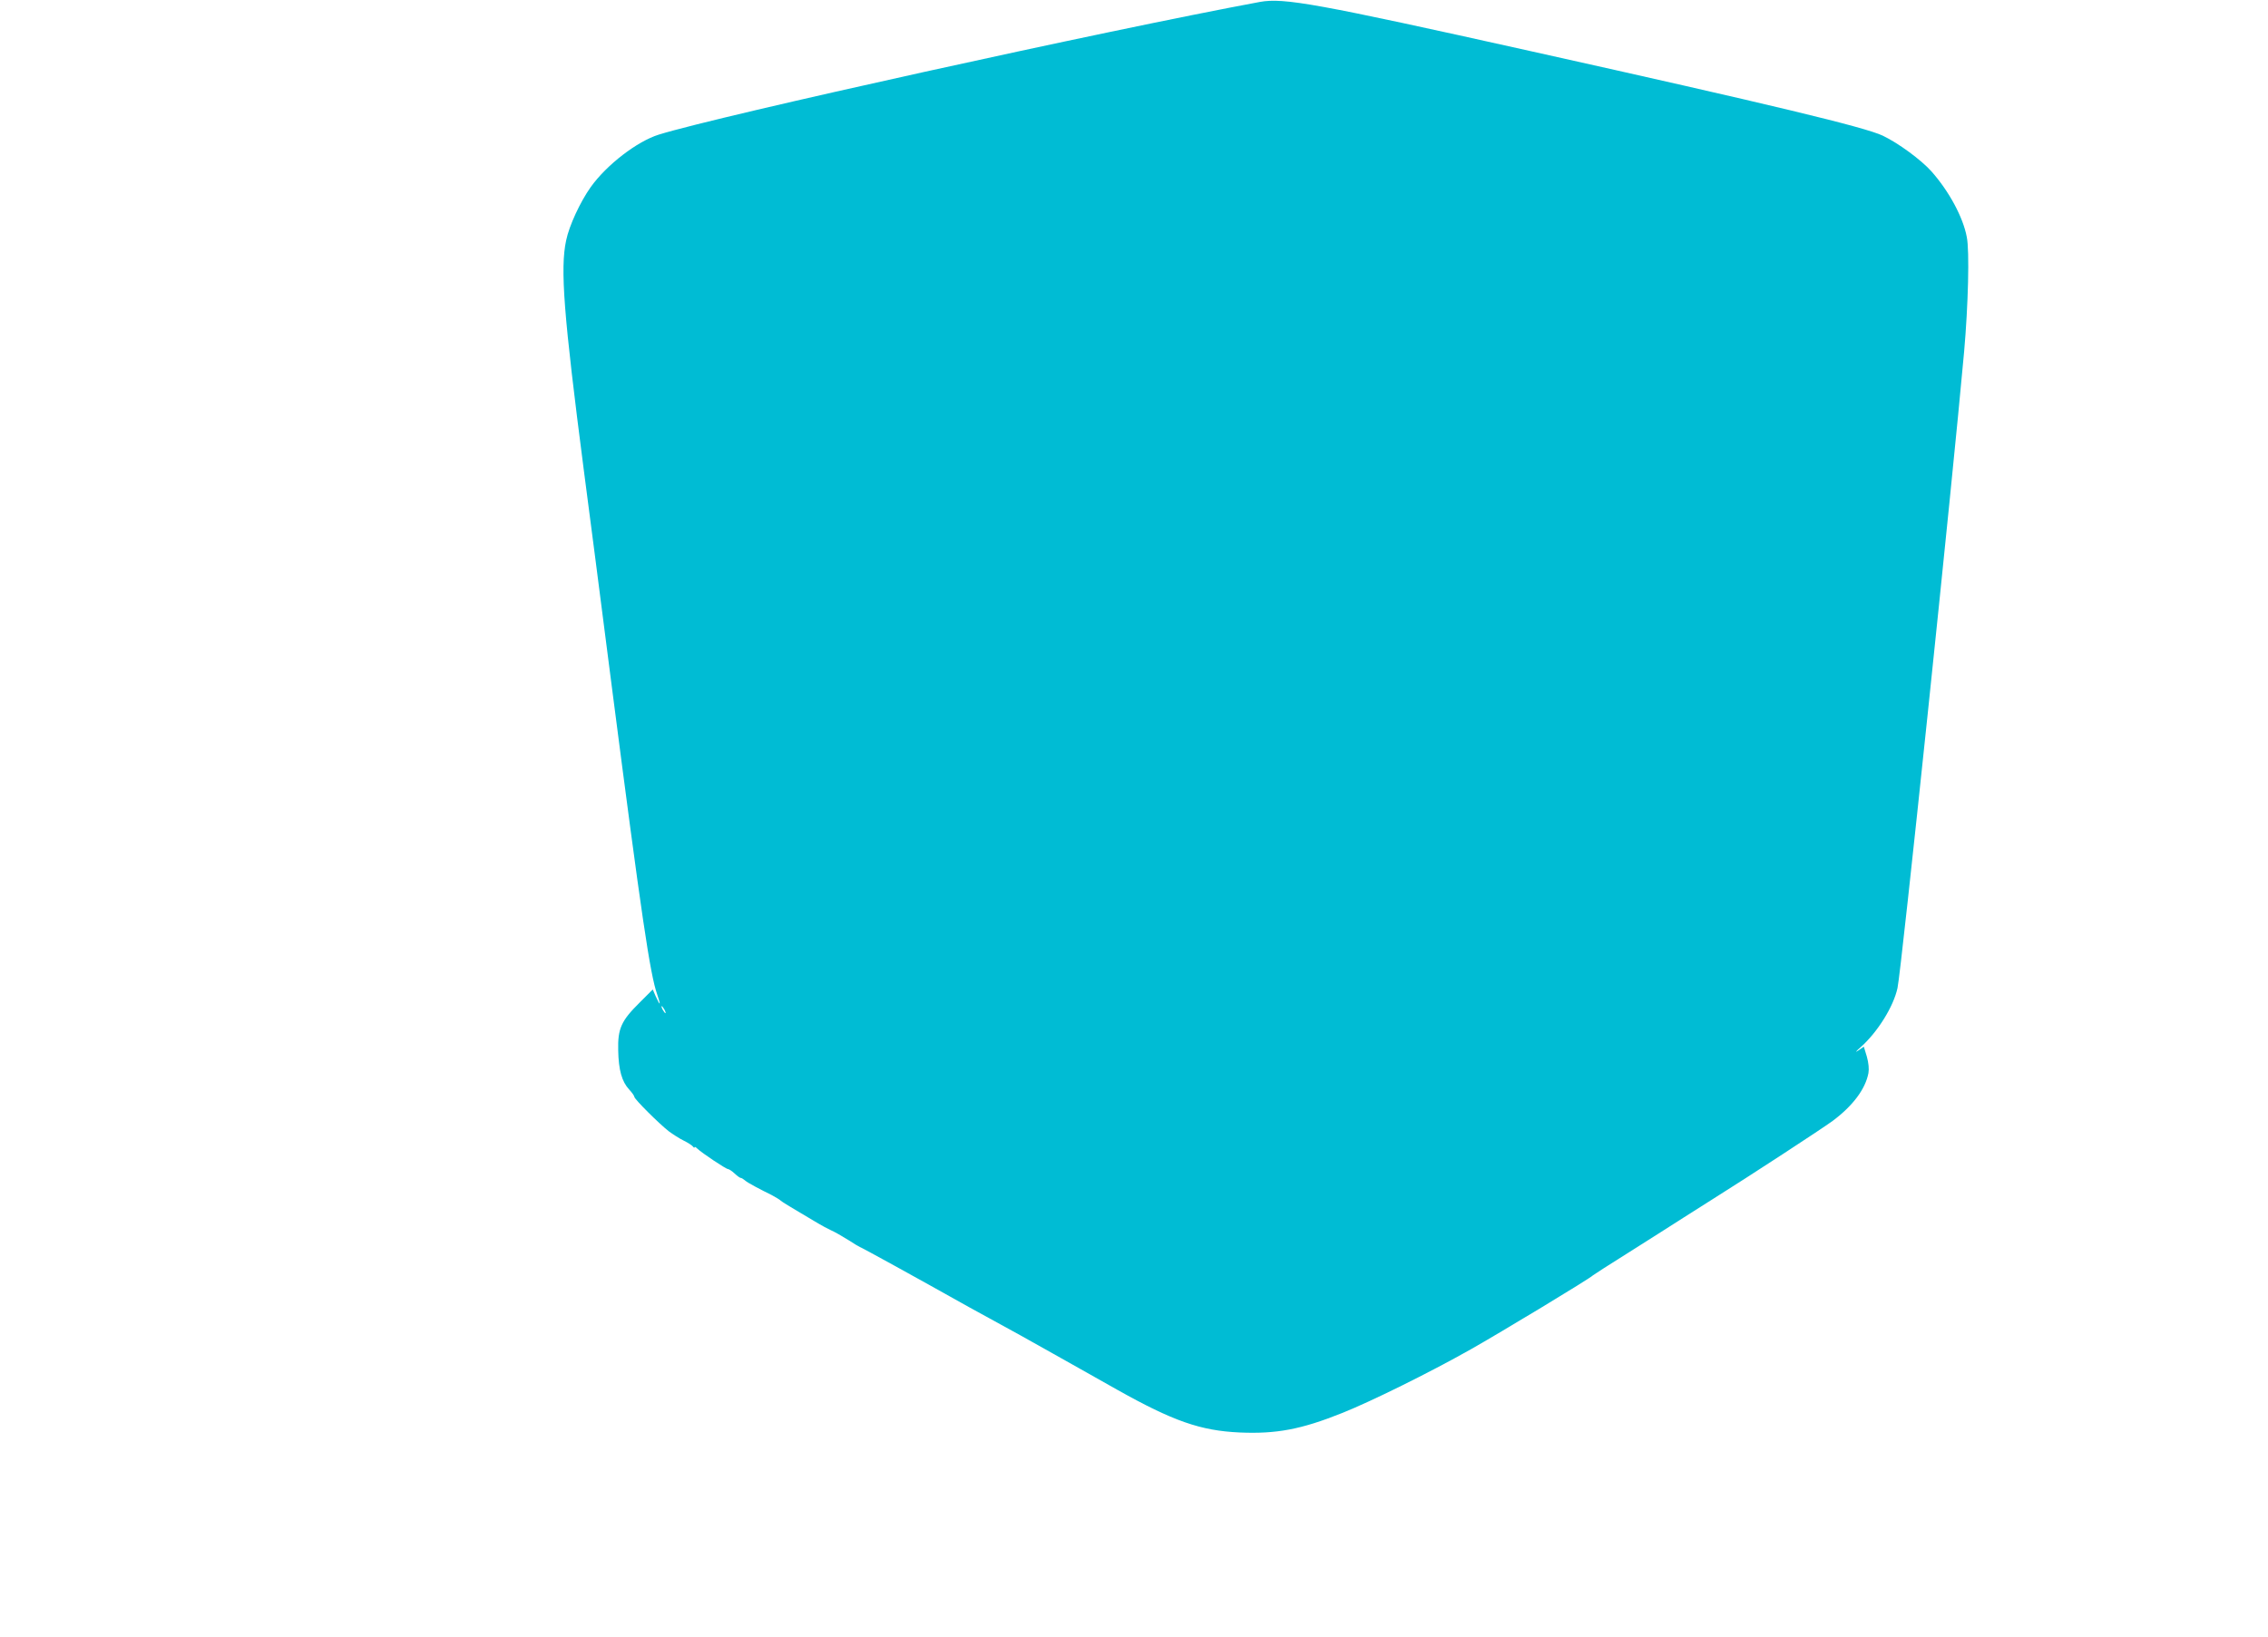 <?xml version="1.0" standalone="no"?>
<!DOCTYPE svg PUBLIC "-//W3C//DTD SVG 20010904//EN"
 "http://www.w3.org/TR/2001/REC-SVG-20010904/DTD/svg10.dtd">
<svg version="1.0" xmlns="http://www.w3.org/2000/svg"
 width="1280pt" height="924pt" viewBox="0 0 1280 924"
 preserveAspectRatio="xMidYMid meet">
<g transform="translate(0,924) scale(0.1,-0.1)"
fill="#00bcd4" stroke="none">
<path d="M7110 9229 c-868 -161 -3048 -642 -3392 -749 -122 -38 -294 -170
-384 -296 -59 -83 -122 -218 -139 -302 -34 -159 -14 -417 100 -1297 25 -187
96 -740 159 -1230 167 -1292 215 -1616 255 -1729 22 -64 18 -69 -9 -9 l-16 37
-75 -75 c-103 -102 -123 -146 -120 -269 2 -111 21 -177 62 -221 16 -17 29 -36
29 -41 0 -13 141 -153 195 -195 22 -16 60 -41 85 -53 25 -12 48 -28 52 -34 4
-6 8 -7 8 -3 0 5 7 1 16 -8 24 -23 161 -115 173 -115 5 0 22 -11 37 -25 15
-14 30 -25 35 -25 4 0 14 -6 21 -12 7 -7 35 -24 62 -38 26 -14 67 -35 90 -46
22 -12 46 -26 52 -32 10 -9 48 -32 212 -129 20 -12 52 -29 71 -38 19 -8 63
-33 98 -55 34 -22 64 -40 66 -40 5 0 307 -166 617 -340 47 -26 117 -64 155
-85 77 -42 170 -93 315 -175 52 -29 124 -70 160 -90 36 -20 128 -72 204 -115
317 -178 472 -232 692 -242 207 -9 347 17 579 110 165 66 487 225 725 359 168
95 678 403 690 418 3 3 93 61 200 128 107 68 247 156 310 197 63 40 142 90
175 111 190 119 610 393 668 436 114 85 185 180 202 270 4 23 1 57 -9 93 l-17
56 -32 -22 c-19 -13 -14 -5 15 20 94 84 184 227 207 333 21 91 311 2865 376
3593 23 260 31 569 15 647 -21 112 -100 258 -199 370 -59 66 -187 160 -275
202 -101 48 -620 173 -1986 477 -1208 269 -1395 303 -1530 278z m-3360 -5689
c6 -11 8 -20 6 -20 -3 0 -10 9 -16 20 -6 11 -8 20 -6 20 3 0 10 -9 16 -20z"/>
</g>
</svg>
